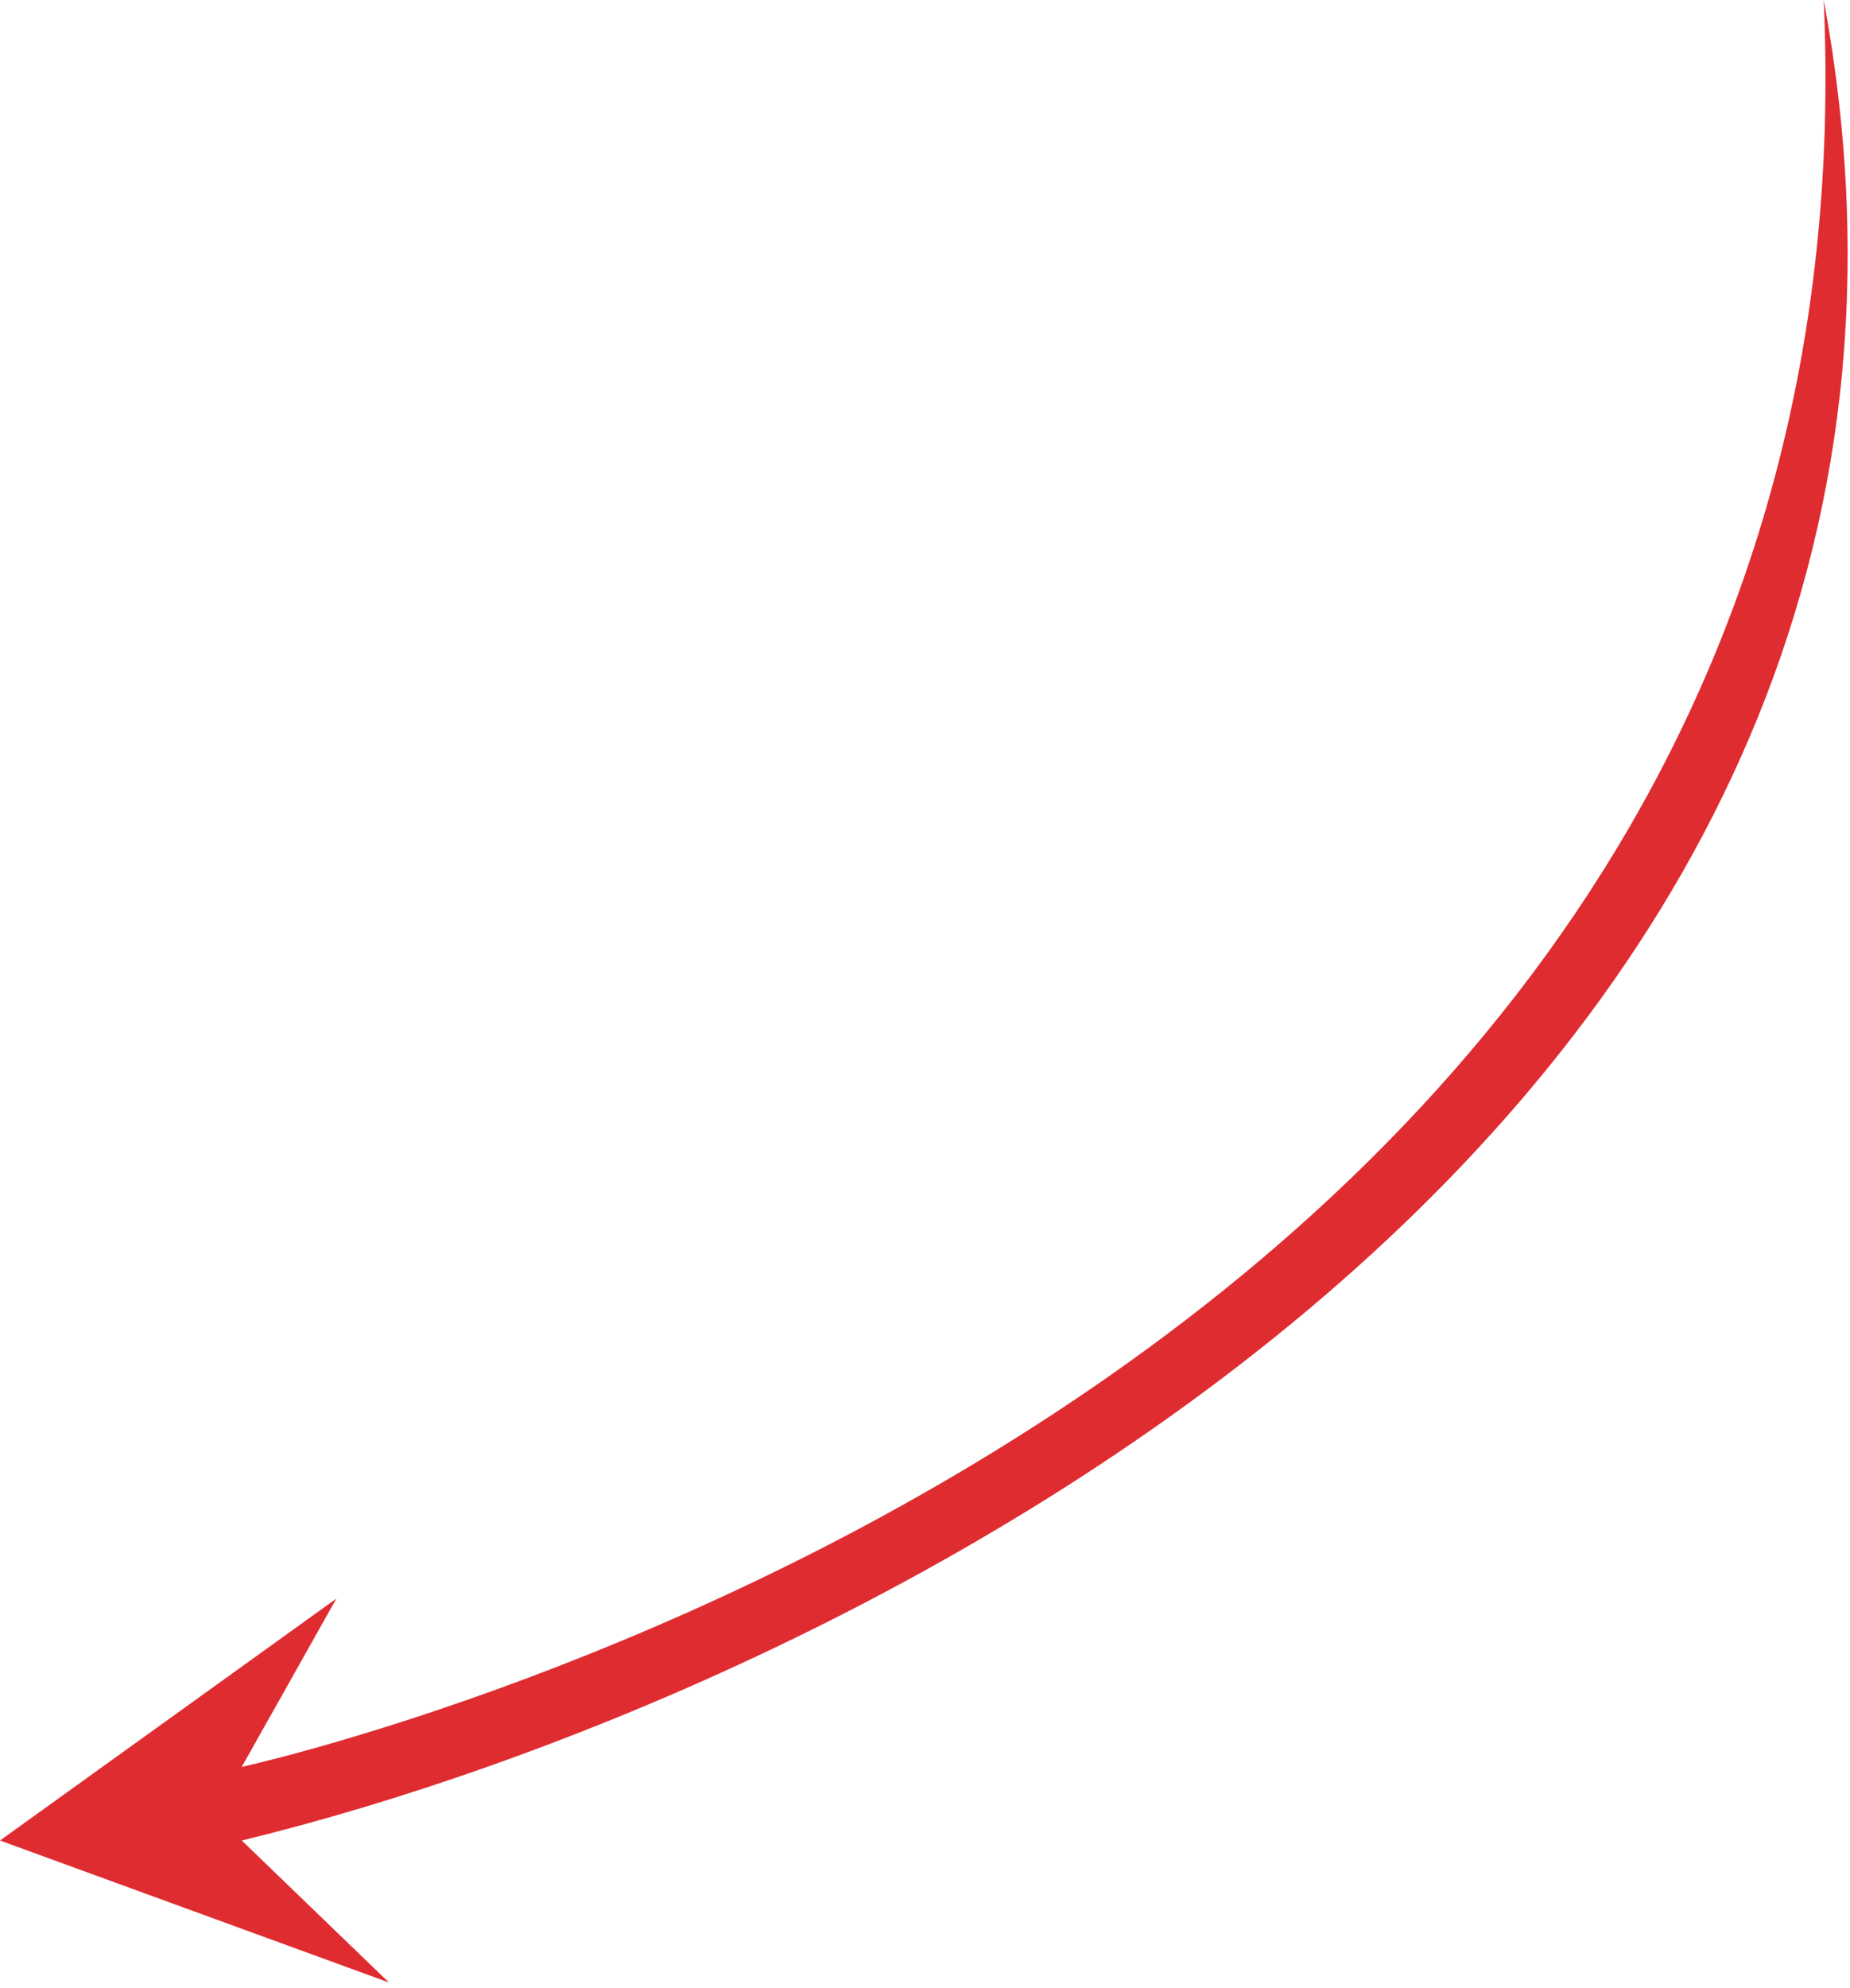 <?xml version="1.0" encoding="UTF-8"?> <svg xmlns="http://www.w3.org/2000/svg" width="176" height="189" viewBox="0 0 176 189" fill="none"> <path d="M23 168C23 168 179.5 134 173.5 0C193.1 106 81.333 160.833 23 175L37 188.5L0 175L32 152L23 168Z" fill="#DF2C31"></path> </svg> 